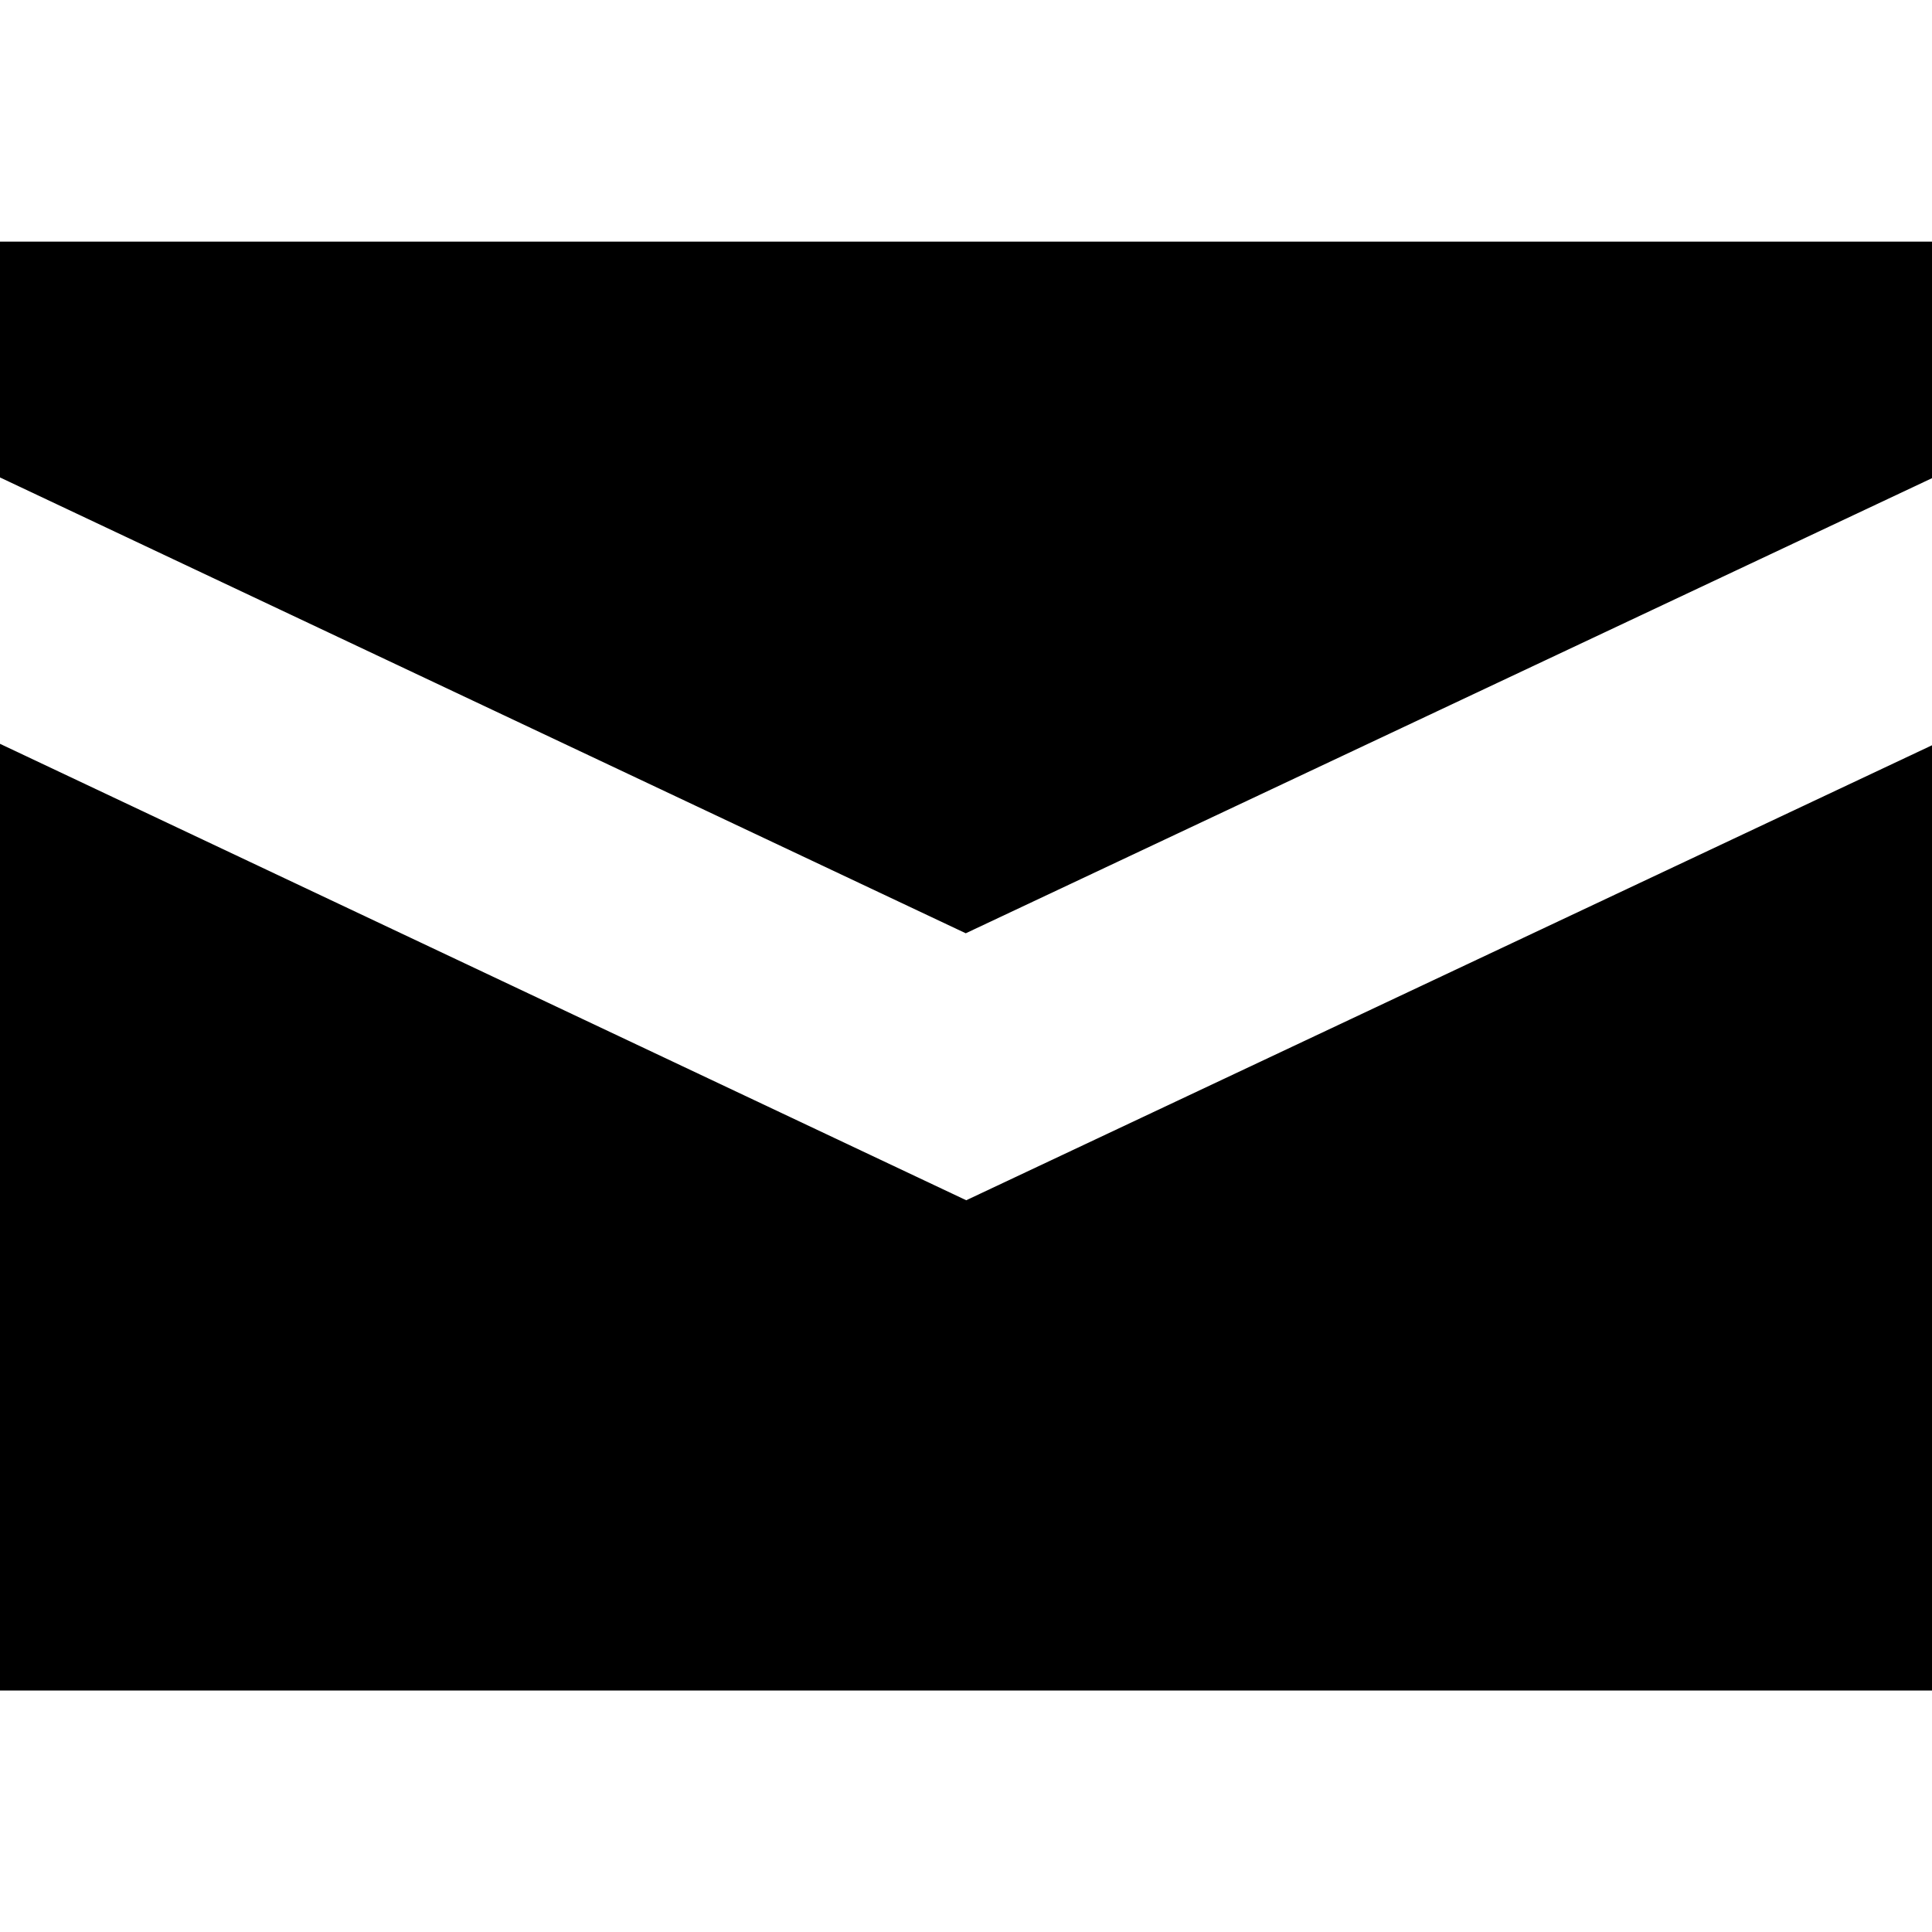 <!-- Generated by IcoMoon.io -->
<svg version="1.1" xmlns="http://www.w3.org/2000/svg" width="16" height="16" viewBox="0 0 16 16">
<title>share-email</title>
<path d="M7.998 7.729l8.002-3.769v-1.959h-16v1.953zM8.002 9.94l-8.002-3.78v7.84h16v-7.828z"></path>
</svg>
